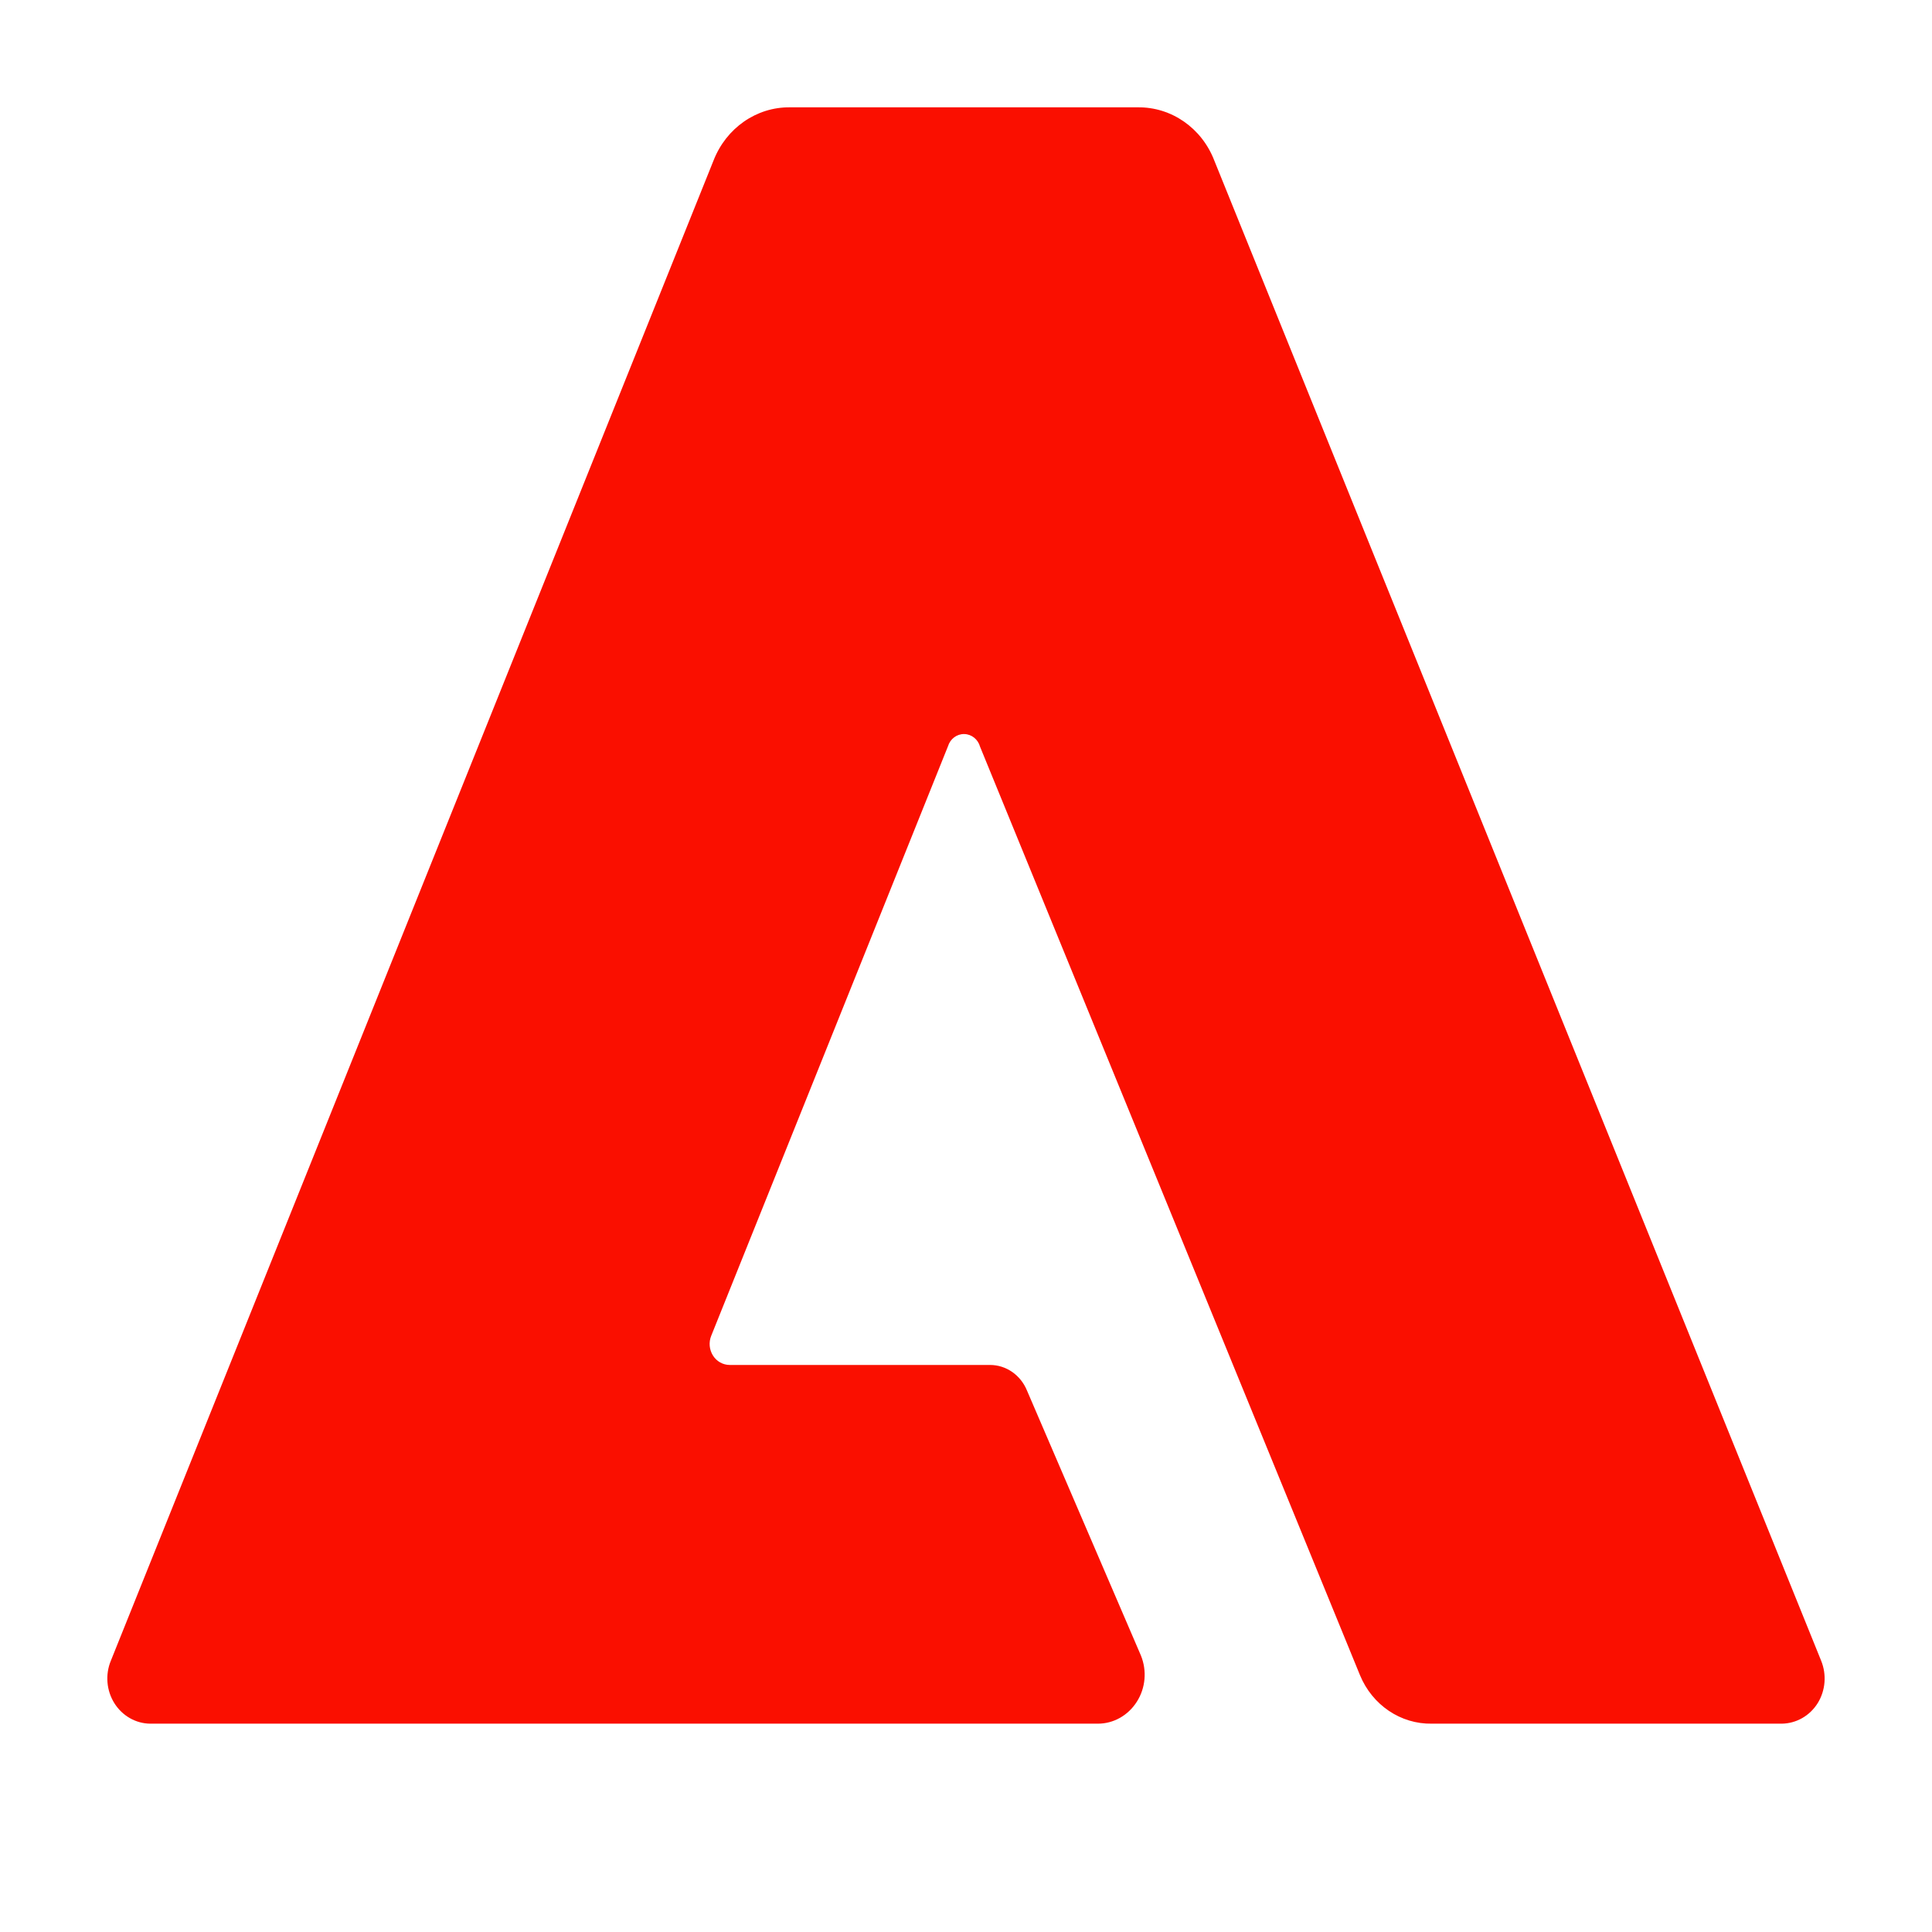 <?xml version="1.0" encoding="UTF-8"?>
<svg width="18px" height="18px" viewBox="0 0 18 18" version="1.1" xmlns="http://www.w3.org/2000/svg" xmlns:xlink="http://www.w3.org/1999/xlink">
    <title>commerce</title>
    <g id="commerce" stroke="none" stroke-width="1" fill="none" fill-rule="evenodd">
        <path d="M16.601,16.059 L13.34,16.059 C13.05,16.064 12.786,15.886 12.671,15.608 L9.131,6.957 C9.112,6.888 9.052,6.84 8.983,6.839 C8.914,6.838 8.853,6.884 8.832,6.953 L6.626,12.446 C6.602,12.506 6.608,12.575 6.643,12.63 C6.677,12.684 6.736,12.717 6.799,12.717 L9.224,12.717 C9.374,12.717 9.509,12.811 9.568,12.955 L10.63,15.425 C10.687,15.566 10.673,15.727 10.592,15.854 C10.511,15.982 10.375,16.059 10.229,16.059 L1.4,16.059 C1.265,16.058 1.14,15.986 1.066,15.869 C0.992,15.751 0.979,15.602 1.033,15.472 L6.648,1.495 C6.766,1.193 7.048,0.996 7.361,1 L10.6,1 C10.913,0.996 11.196,1.192 11.313,1.495 L16.967,15.472 C17.02,15.602 17.008,15.75 16.935,15.868 C16.861,15.986 16.736,16.057 16.601,16.059 L16.601,16.059 Z" id="_256" fill="#FA0F00" fill-rule="nonzero"></path>
    </g>
</svg>
